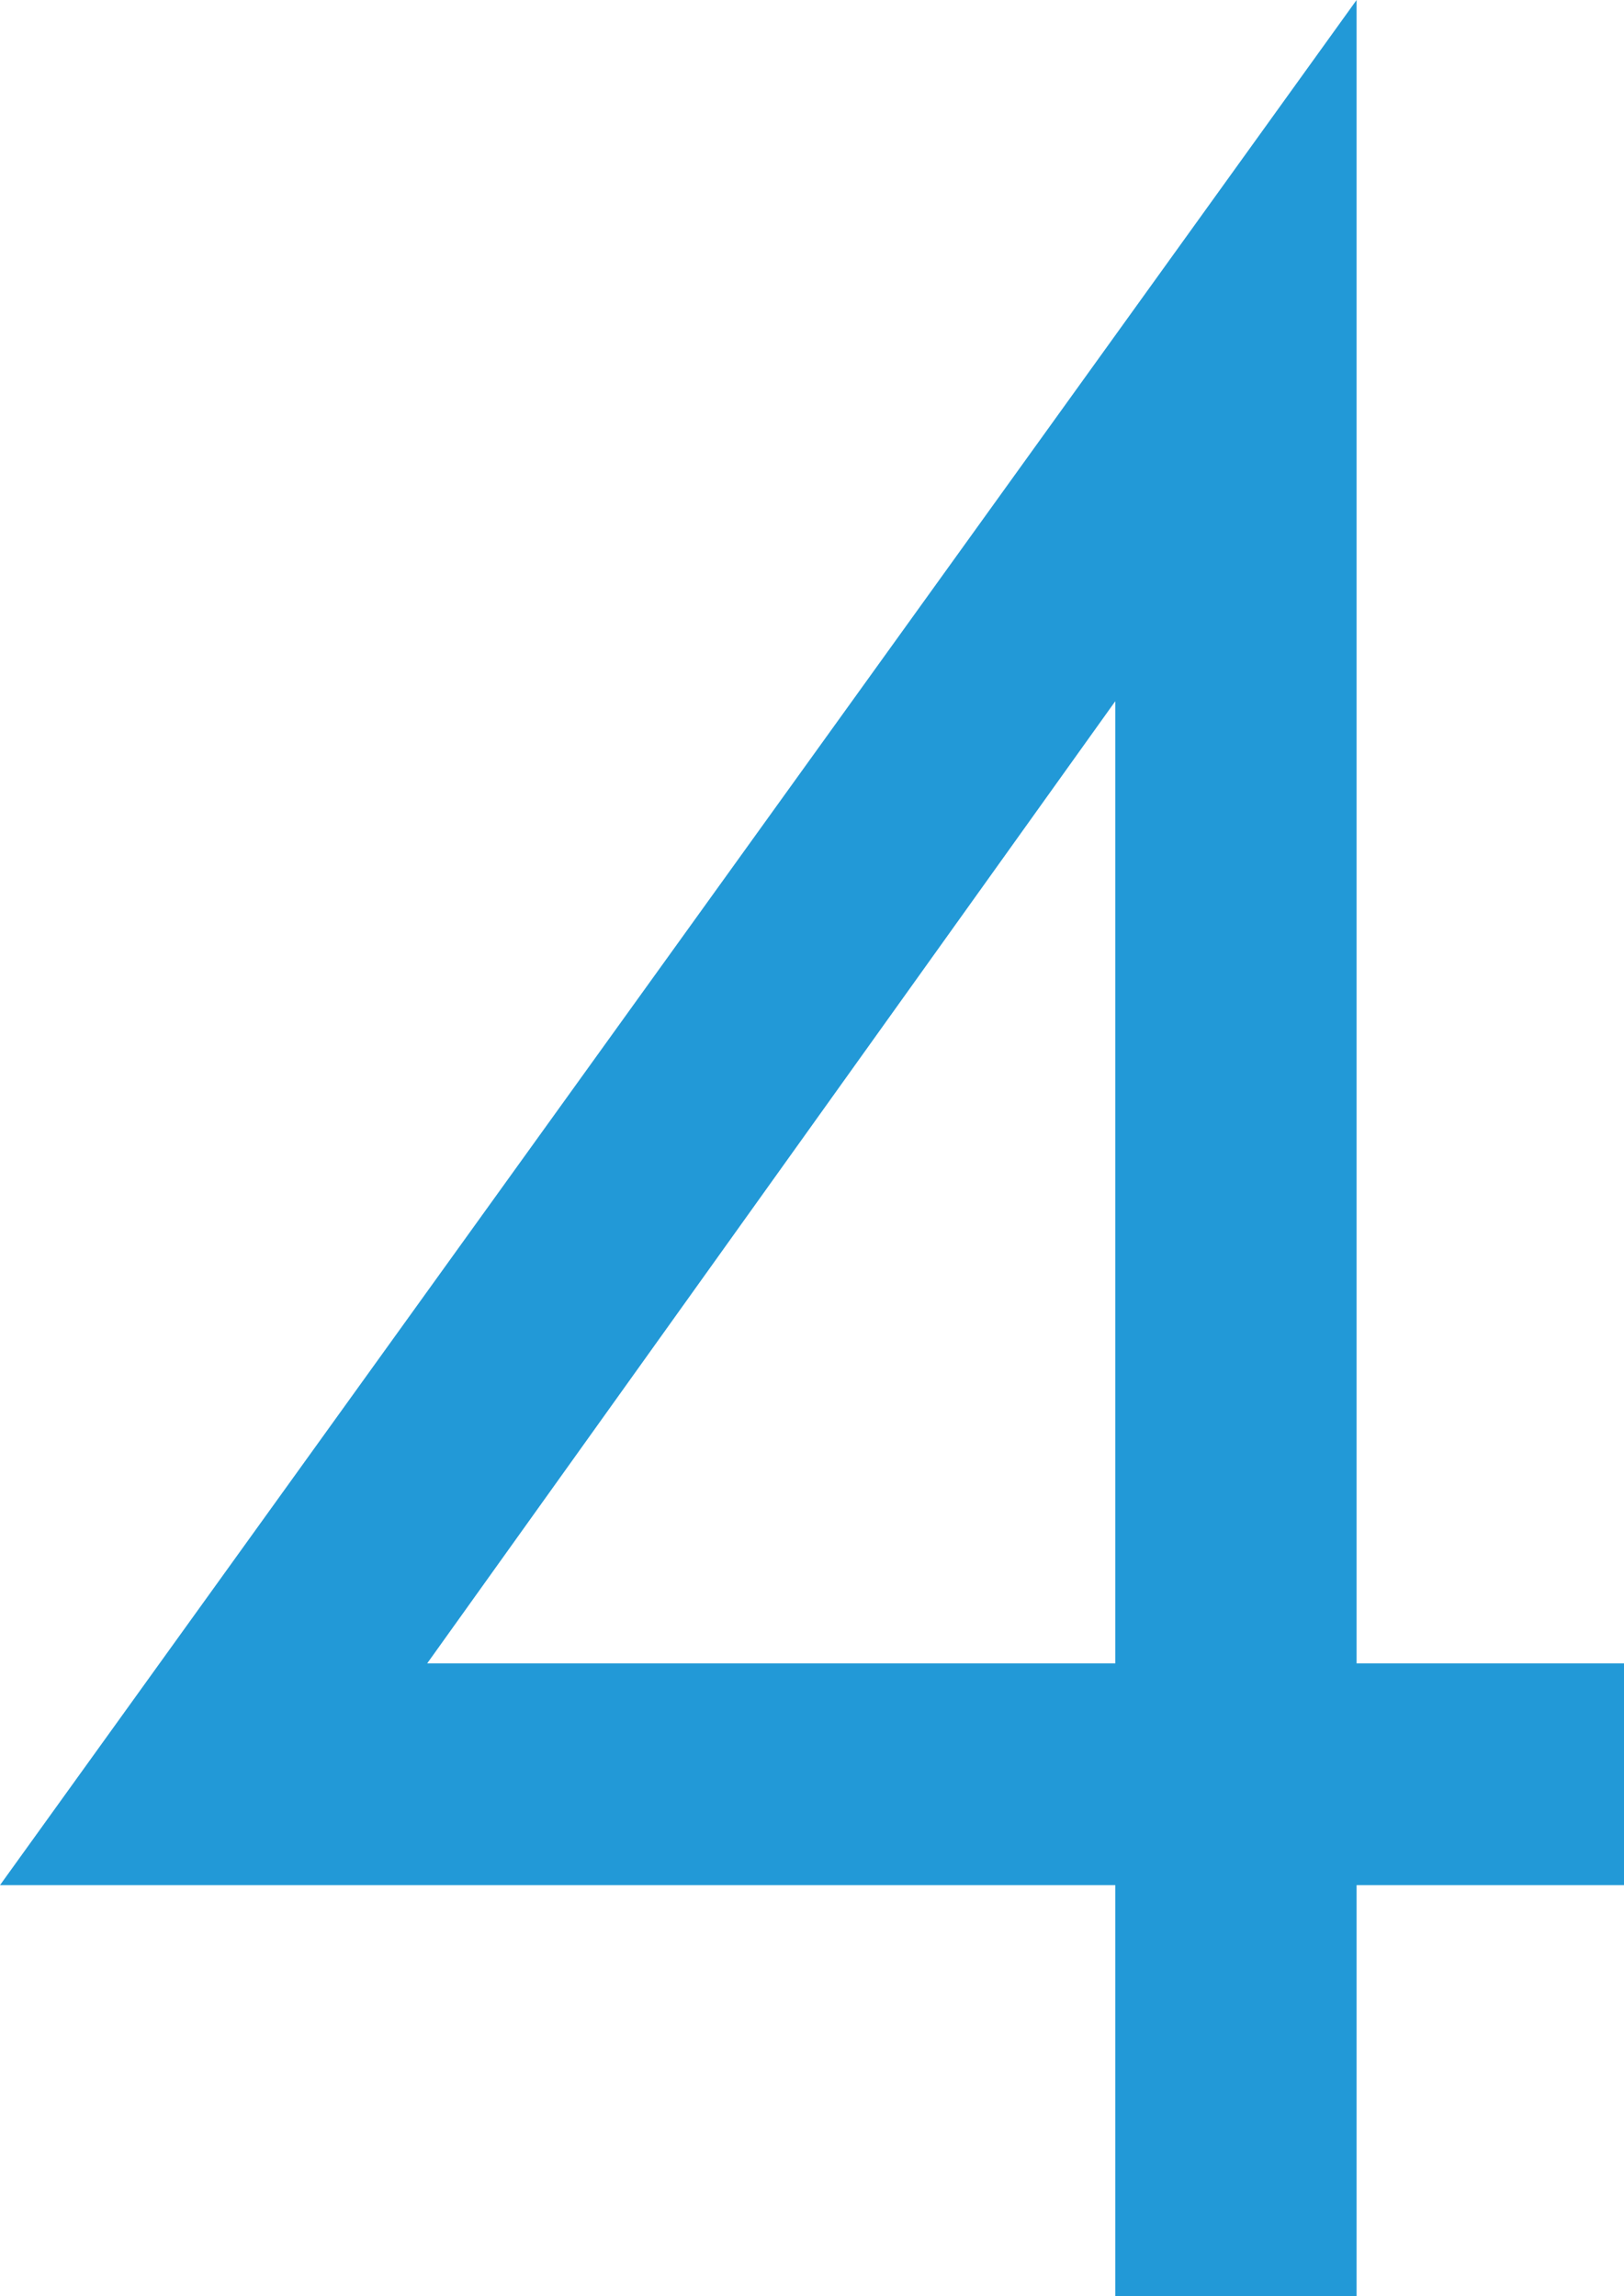 <?xml version="1.0" encoding="UTF-8"?><svg id="_レイヤー_2" xmlns="http://www.w3.org/2000/svg" viewBox="0 0 69.72 98.56"><defs><style>.cls-1{fill:#2299d7;stroke-width:0px;}</style></defs><g id="_レイヤー_1-2"><path class="cls-1" d="m58.24,71.4h11.48v9.52h-11.48v17.64h-10.36v-17.64H0L58.24,0v71.4Zm-10.36,0V30.1l-29.54,41.3h29.54Z"/></g></svg>